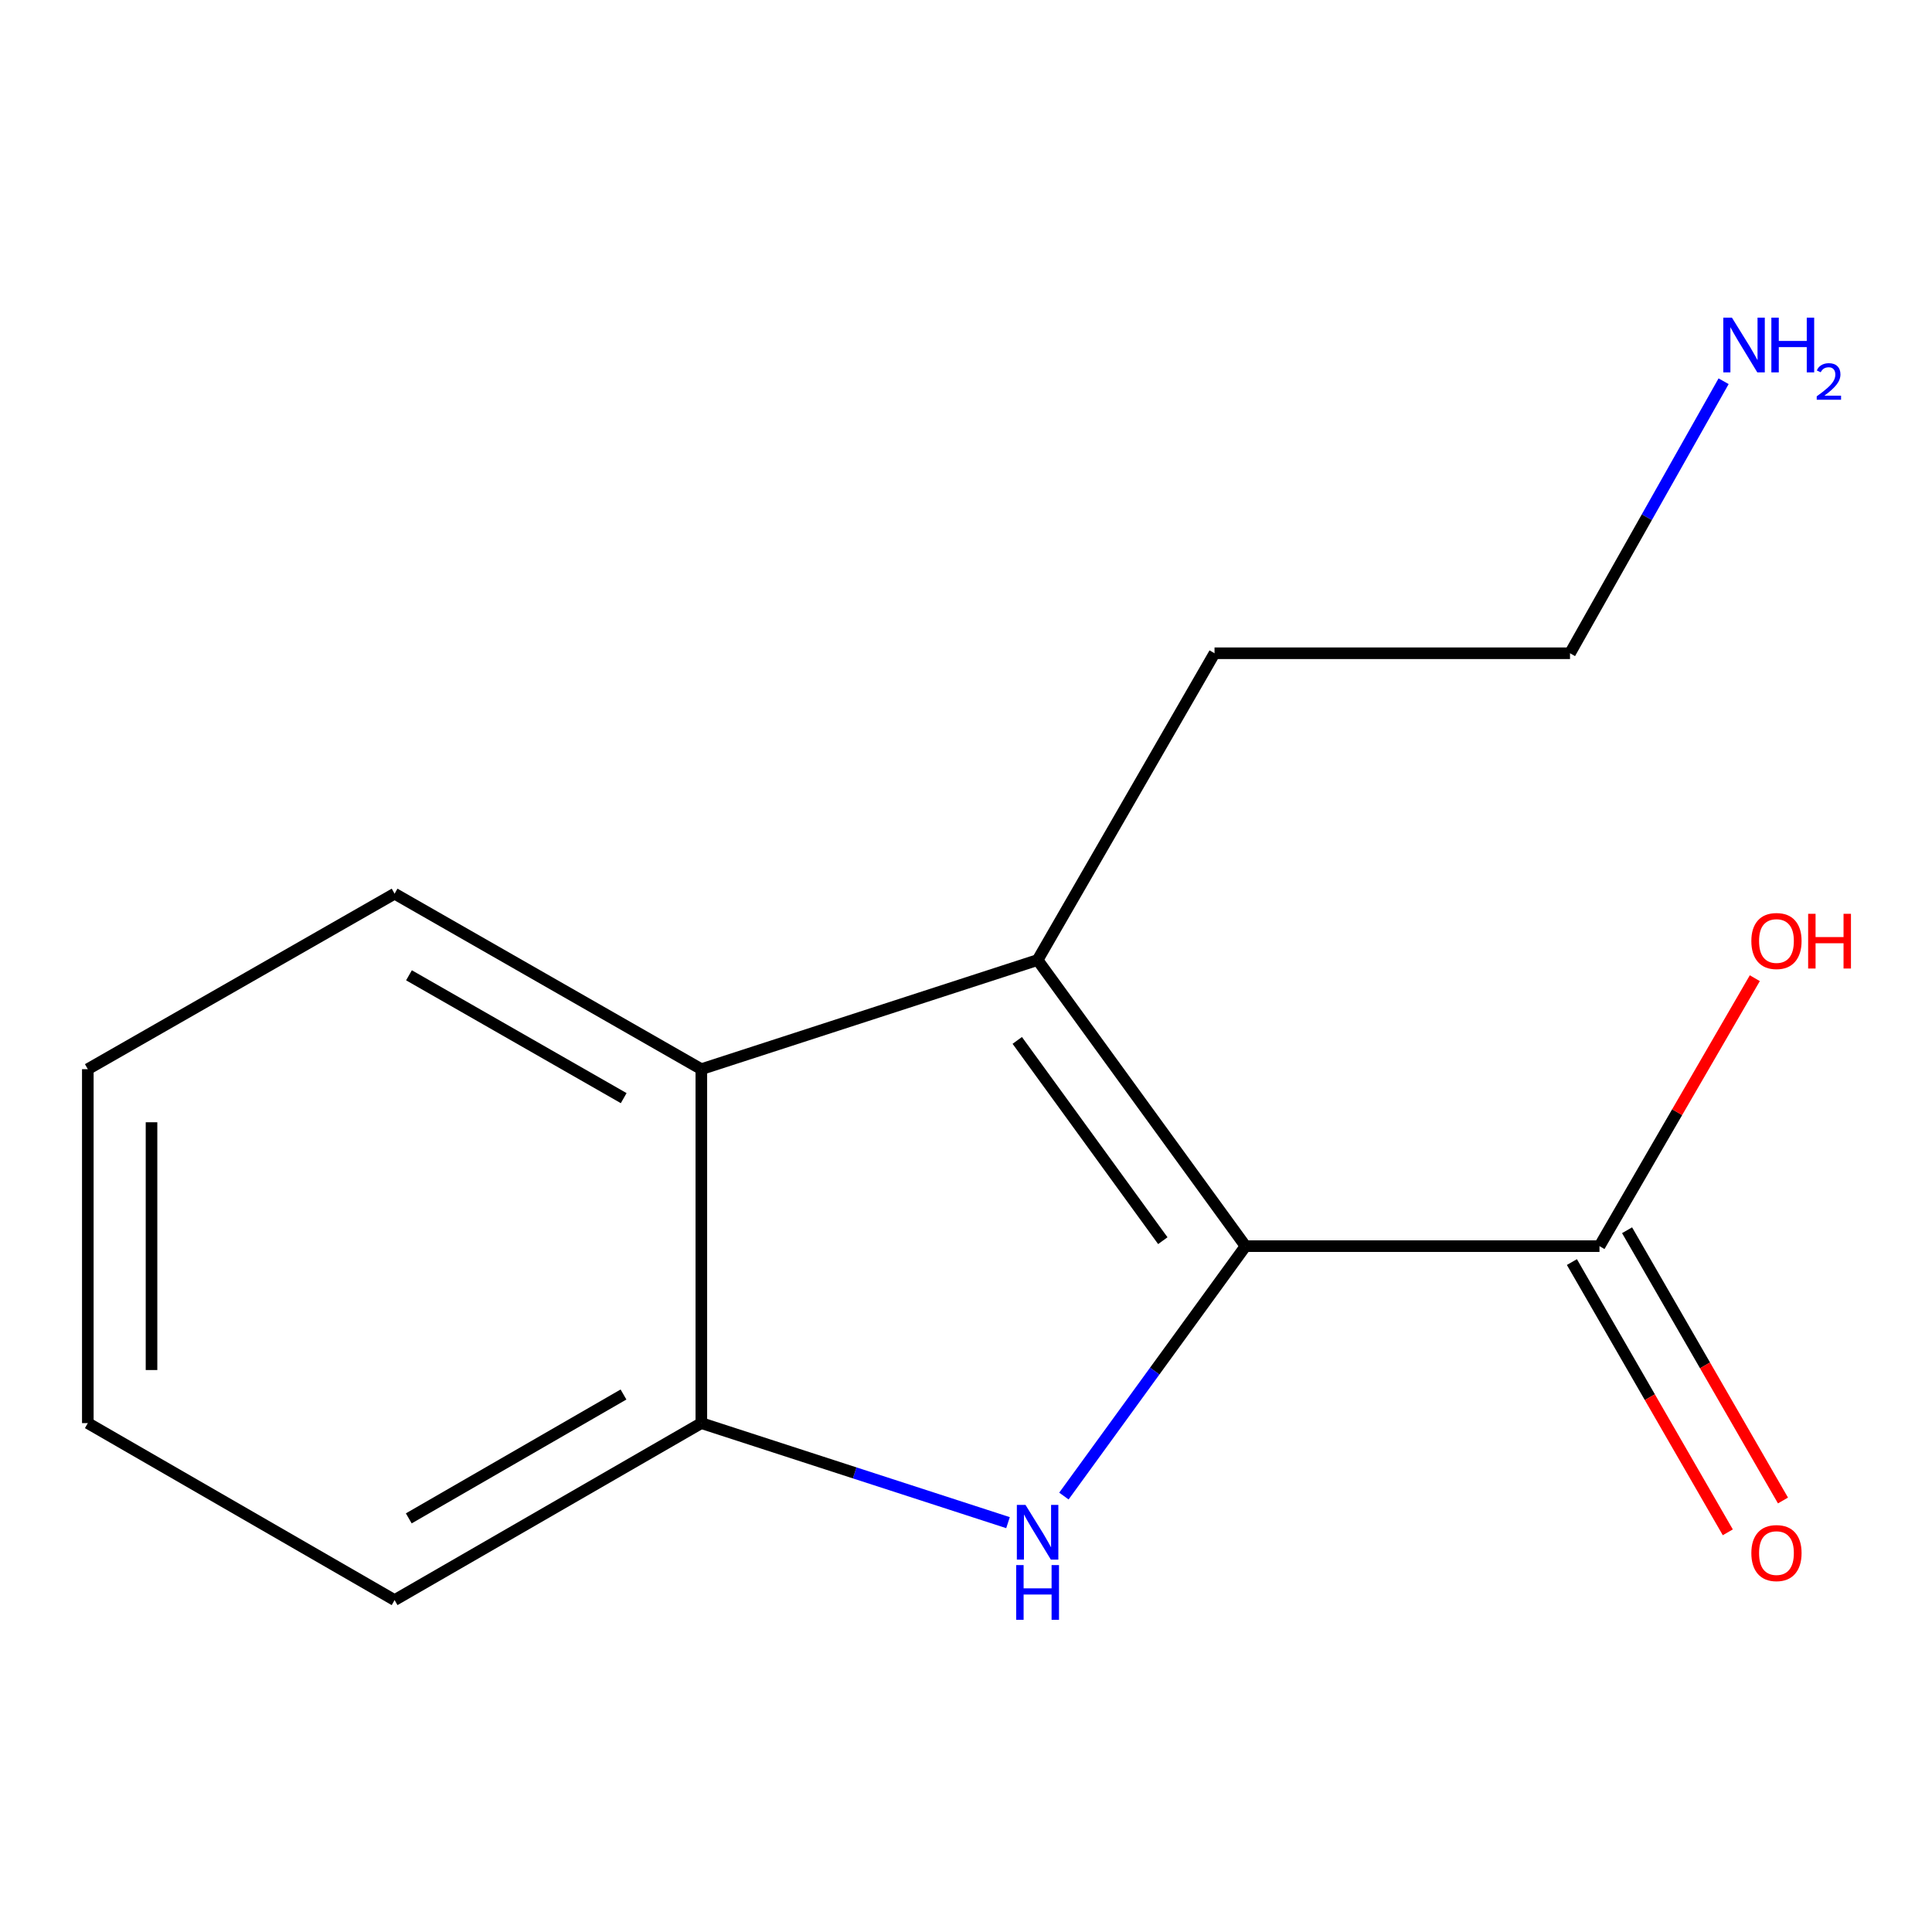 <?xml version='1.0' encoding='iso-8859-1'?>
<svg version='1.1' baseProfile='full'
              xmlns='http://www.w3.org/2000/svg'
                      xmlns:rdkit='http://www.rdkit.org/xml'
                      xmlns:xlink='http://www.w3.org/1999/xlink'
                  xml:space='preserve'
width='1000px' height='1000px' viewBox='0 0 1000 1000'>
<!-- END OF HEADER -->
<rect style='opacity:1.0;fill:#FFFFFF;stroke:none' width='1000' height='1000' x='0' y='0'> </rect>
<path class='bond-0' d='M 644.687,645.004 L 597.681,709.681' style='fill:none;fill-rule:evenodd;stroke:#000000;stroke-width:6px;stroke-linecap:butt;stroke-linejoin:miter;stroke-opacity:1' />
<path class='bond-0' d='M 597.681,709.681 L 550.675,774.358' style='fill:none;fill-rule:evenodd;stroke:#0000FF;stroke-width:6px;stroke-linecap:butt;stroke-linejoin:miter;stroke-opacity:1' />
<path class='bond-1' d='M 644.687,645.004 L 537.058,496.913' style='fill:none;fill-rule:evenodd;stroke:#000000;stroke-width:6px;stroke-linecap:butt;stroke-linejoin:miter;stroke-opacity:1' />
<path class='bond-1' d='M 601.872,642.174 L 526.532,538.51' style='fill:none;fill-rule:evenodd;stroke:#000000;stroke-width:6px;stroke-linecap:butt;stroke-linejoin:miter;stroke-opacity:1' />
<path class='bond-4' d='M 644.687,645.004 L 827.891,645.004' style='fill:none;fill-rule:evenodd;stroke:#000000;stroke-width:6px;stroke-linecap:butt;stroke-linejoin:miter;stroke-opacity:1' />
<path class='bond-3' d='M 521.743,788.124 L 442.377,762.365' style='fill:none;fill-rule:evenodd;stroke:#0000FF;stroke-width:6px;stroke-linecap:butt;stroke-linejoin:miter;stroke-opacity:1' />
<path class='bond-3' d='M 442.377,762.365 L 363.012,736.606' style='fill:none;fill-rule:evenodd;stroke:#000000;stroke-width:6px;stroke-linecap:butt;stroke-linejoin:miter;stroke-opacity:1' />
<path class='bond-2' d='M 537.058,496.913 L 363.012,553.402' style='fill:none;fill-rule:evenodd;stroke:#000000;stroke-width:6px;stroke-linecap:butt;stroke-linejoin:miter;stroke-opacity:1' />
<path class='bond-7' d='M 537.058,496.913 L 628.641,338.125' style='fill:none;fill-rule:evenodd;stroke:#000000;stroke-width:6px;stroke-linecap:butt;stroke-linejoin:miter;stroke-opacity:1' />
<path class='bond-9' d='M 363.012,553.402 L 204.242,462.569' style='fill:none;fill-rule:evenodd;stroke:#000000;stroke-width:6px;stroke-linecap:butt;stroke-linejoin:miter;stroke-opacity:1' />
<path class='bond-9' d='M 322.824,568.395 L 211.685,504.812' style='fill:none;fill-rule:evenodd;stroke:#000000;stroke-width:6px;stroke-linecap:butt;stroke-linejoin:miter;stroke-opacity:1' />
<path class='bond-14' d='M 363.012,553.402 L 363.012,736.606' style='fill:none;fill-rule:evenodd;stroke:#000000;stroke-width:6px;stroke-linecap:butt;stroke-linejoin:miter;stroke-opacity:1' />
<path class='bond-10' d='M 363.012,736.606 L 204.242,828.208' style='fill:none;fill-rule:evenodd;stroke:#000000;stroke-width:6px;stroke-linecap:butt;stroke-linejoin:miter;stroke-opacity:1' />
<path class='bond-10' d='M 322.72,721.789 L 211.581,785.91' style='fill:none;fill-rule:evenodd;stroke:#000000;stroke-width:6px;stroke-linecap:butt;stroke-linejoin:miter;stroke-opacity:1' />
<path class='bond-5' d='M 813.611,653.242 L 853.96,723.184' style='fill:none;fill-rule:evenodd;stroke:#000000;stroke-width:6px;stroke-linecap:butt;stroke-linejoin:miter;stroke-opacity:1' />
<path class='bond-5' d='M 853.96,723.184 L 894.309,793.127' style='fill:none;fill-rule:evenodd;stroke:#FF0000;stroke-width:6px;stroke-linecap:butt;stroke-linejoin:miter;stroke-opacity:1' />
<path class='bond-5' d='M 842.17,636.767 L 882.519,706.709' style='fill:none;fill-rule:evenodd;stroke:#000000;stroke-width:6px;stroke-linecap:butt;stroke-linejoin:miter;stroke-opacity:1' />
<path class='bond-5' d='M 882.519,706.709 L 922.867,776.652' style='fill:none;fill-rule:evenodd;stroke:#FF0000;stroke-width:6px;stroke-linecap:butt;stroke-linejoin:miter;stroke-opacity:1' />
<path class='bond-6' d='M 827.891,645.004 L 868.09,575.658' style='fill:none;fill-rule:evenodd;stroke:#000000;stroke-width:6px;stroke-linecap:butt;stroke-linejoin:miter;stroke-opacity:1' />
<path class='bond-6' d='M 868.09,575.658 L 908.29,506.312' style='fill:none;fill-rule:evenodd;stroke:#FF0000;stroke-width:6px;stroke-linecap:butt;stroke-linejoin:miter;stroke-opacity:1' />
<path class='bond-11' d='M 628.641,338.125 L 812.633,338.125' style='fill:none;fill-rule:evenodd;stroke:#000000;stroke-width:6px;stroke-linecap:butt;stroke-linejoin:miter;stroke-opacity:1' />
<path class='bond-8' d='M 892.133,197.327 L 852.383,267.726' style='fill:none;fill-rule:evenodd;stroke:#0000FF;stroke-width:6px;stroke-linecap:butt;stroke-linejoin:miter;stroke-opacity:1' />
<path class='bond-8' d='M 852.383,267.726 L 812.633,338.125' style='fill:none;fill-rule:evenodd;stroke:#000000;stroke-width:6px;stroke-linecap:butt;stroke-linejoin:miter;stroke-opacity:1' />
<path class='bond-12' d='M 204.242,462.569 L 45.455,553.402' style='fill:none;fill-rule:evenodd;stroke:#000000;stroke-width:6px;stroke-linecap:butt;stroke-linejoin:miter;stroke-opacity:1' />
<path class='bond-13' d='M 204.242,828.208 L 45.455,736.606' style='fill:none;fill-rule:evenodd;stroke:#000000;stroke-width:6px;stroke-linecap:butt;stroke-linejoin:miter;stroke-opacity:1' />
<path class='bond-15' d='M 45.455,553.402 L 45.455,736.606' style='fill:none;fill-rule:evenodd;stroke:#000000;stroke-width:6px;stroke-linecap:butt;stroke-linejoin:miter;stroke-opacity:1' />
<path class='bond-15' d='M 78.425,580.883 L 78.425,709.126' style='fill:none;fill-rule:evenodd;stroke:#000000;stroke-width:6px;stroke-linecap:butt;stroke-linejoin:miter;stroke-opacity:1' />
<path  class='atom-1' d='M 530.798 778.935
L 540.078 793.935
Q 540.998 795.415, 542.478 798.095
Q 543.958 800.775, 544.038 800.935
L 544.038 778.935
L 547.798 778.935
L 547.798 807.255
L 543.918 807.255
L 533.958 790.855
Q 532.798 788.935, 531.558 786.735
Q 530.358 784.535, 529.998 783.855
L 529.998 807.255
L 526.318 807.255
L 526.318 778.935
L 530.798 778.935
' fill='#0000FF'/>
<path  class='atom-1' d='M 525.978 810.087
L 529.818 810.087
L 529.818 822.127
L 544.298 822.127
L 544.298 810.087
L 548.138 810.087
L 548.138 838.407
L 544.298 838.407
L 544.298 825.327
L 529.818 825.327
L 529.818 838.407
L 525.978 838.407
L 525.978 810.087
' fill='#0000FF'/>
<path  class='atom-6' d='M 906.493 803.872
Q 906.493 797.072, 909.853 793.272
Q 913.213 789.472, 919.493 789.472
Q 925.773 789.472, 929.133 793.272
Q 932.493 797.072, 932.493 803.872
Q 932.493 810.752, 929.093 814.672
Q 925.693 818.552, 919.493 818.552
Q 913.253 818.552, 909.853 814.672
Q 906.493 810.792, 906.493 803.872
M 919.493 815.352
Q 923.813 815.352, 926.133 812.472
Q 928.493 809.552, 928.493 803.872
Q 928.493 798.312, 926.133 795.512
Q 923.813 792.672, 919.493 792.672
Q 915.173 792.672, 912.813 795.472
Q 910.493 798.272, 910.493 803.872
Q 910.493 809.592, 912.813 812.472
Q 915.173 815.352, 919.493 815.352
' fill='#FF0000'/>
<path  class='atom-7' d='M 906.493 487.066
Q 906.493 480.266, 909.853 476.466
Q 913.213 472.666, 919.493 472.666
Q 925.773 472.666, 929.133 476.466
Q 932.493 480.266, 932.493 487.066
Q 932.493 493.946, 929.093 497.866
Q 925.693 501.746, 919.493 501.746
Q 913.253 501.746, 909.853 497.866
Q 906.493 493.986, 906.493 487.066
M 919.493 498.546
Q 923.813 498.546, 926.133 495.666
Q 928.493 492.746, 928.493 487.066
Q 928.493 481.506, 926.133 478.706
Q 923.813 475.866, 919.493 475.866
Q 915.173 475.866, 912.813 478.666
Q 910.493 481.466, 910.493 487.066
Q 910.493 492.786, 912.813 495.666
Q 915.173 498.546, 919.493 498.546
' fill='#FF0000'/>
<path  class='atom-7' d='M 935.893 472.986
L 939.733 472.986
L 939.733 485.026
L 954.213 485.026
L 954.213 472.986
L 958.053 472.986
L 958.053 501.306
L 954.213 501.306
L 954.213 488.226
L 939.733 488.226
L 939.733 501.306
L 935.893 501.306
L 935.893 472.986
' fill='#FF0000'/>
<path  class='atom-9' d='M 896.455 164.427
L 905.735 179.427
Q 906.655 180.907, 908.135 183.587
Q 909.615 186.267, 909.695 186.427
L 909.695 164.427
L 913.455 164.427
L 913.455 192.747
L 909.575 192.747
L 899.615 176.347
Q 898.455 174.427, 897.215 172.227
Q 896.015 170.027, 895.655 169.347
L 895.655 192.747
L 891.975 192.747
L 891.975 164.427
L 896.455 164.427
' fill='#0000FF'/>
<path  class='atom-9' d='M 916.855 164.427
L 920.695 164.427
L 920.695 176.467
L 935.175 176.467
L 935.175 164.427
L 939.015 164.427
L 939.015 192.747
L 935.175 192.747
L 935.175 179.667
L 920.695 179.667
L 920.695 192.747
L 916.855 192.747
L 916.855 164.427
' fill='#0000FF'/>
<path  class='atom-9' d='M 940.388 191.753
Q 941.074 189.984, 942.711 189.007
Q 944.348 188.004, 946.618 188.004
Q 949.443 188.004, 951.027 189.535
Q 952.611 191.067, 952.611 193.786
Q 952.611 196.558, 950.552 199.145
Q 948.519 201.732, 944.295 204.795
L 952.928 204.795
L 952.928 206.907
L 940.335 206.907
L 940.335 205.138
Q 943.82 202.656, 945.879 200.808
Q 947.964 198.96, 948.968 197.297
Q 949.971 195.634, 949.971 193.918
Q 949.971 192.123, 949.073 191.119
Q 948.176 190.116, 946.618 190.116
Q 945.113 190.116, 944.11 190.723
Q 943.107 191.331, 942.394 192.677
L 940.388 191.753
' fill='#0000FF'/>
</svg>
